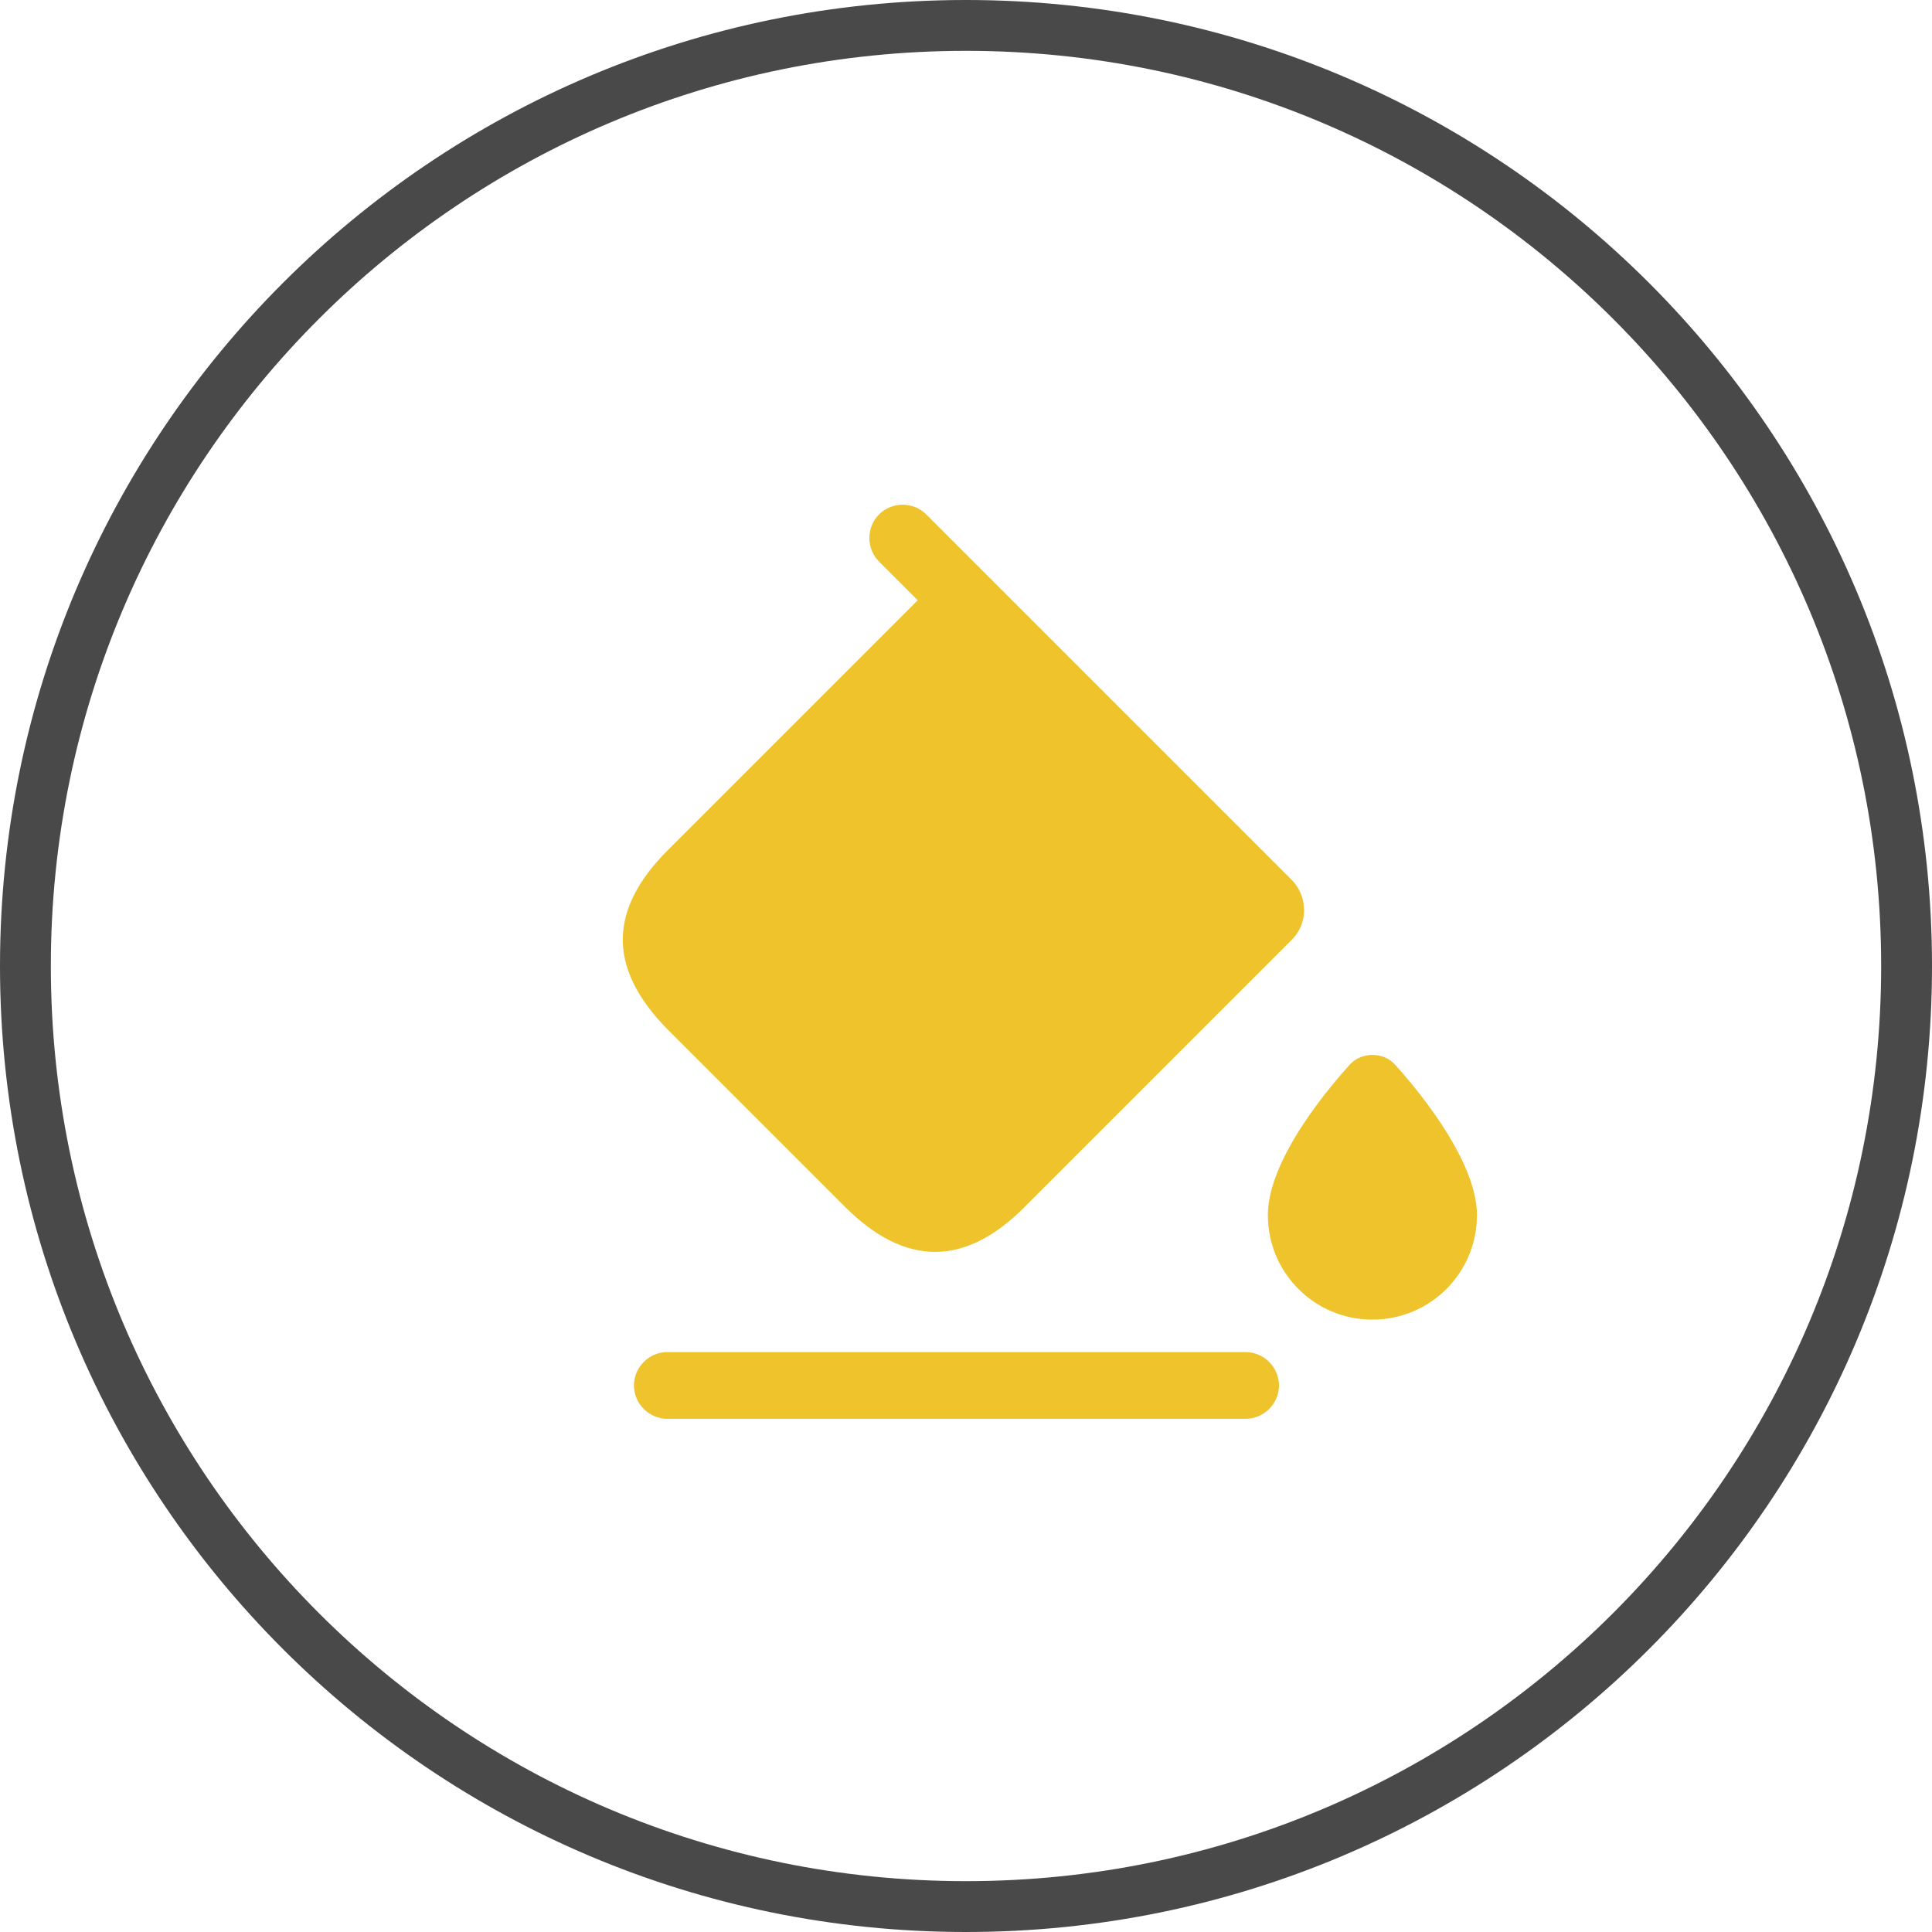 <svg xmlns="http://www.w3.org/2000/svg" fill="none" viewBox="0 0 76 76" height="76" width="76">
<path fill="#494949" d="M38 74C57.882 74 74 57.882 74 38C74 18.118 57.882 2 38 2C18.118 2 2 18.118 2 38C2 57.882 18.118 74 38 74ZM38 76C58.987 76 76 58.987 76 38C76 17.013 58.987 0 38 0C17.013 0 0 17.013 0 38C0 58.987 17.013 76 38 76Z" clip-rule="evenodd" fill-rule="evenodd"></path>
<path fill="#EEC32B" d="M50.82 34.62L37.958 21.758L36.435 20.235C35.928 19.727 35.087 19.727 34.58 20.235C34.072 20.742 34.072 21.582 34.58 22.09L36.102 23.613L26.25 33.465C25.13 34.585 24.535 35.722 24.5 36.86C24.465 38.068 25.06 39.275 26.25 40.483L33.267 47.5C35.612 49.828 37.958 49.828 40.285 47.5L50.82 36.965C51.17 36.615 51.328 36.142 51.292 35.688C51.275 35.303 51.1 34.9 50.82 34.62Z"></path>
<path fill="#EEC32B" d="M49 55.812H26.25C25.532 55.812 24.938 55.218 24.938 54.5C24.938 53.782 25.532 53.188 26.25 53.188H49C49.718 53.188 50.312 53.782 50.312 54.5C50.312 55.218 49.718 55.812 49 55.812Z"></path>
<path fill="#EEC32B" d="M54.862 41.865C54.407 41.375 53.568 41.375 53.112 41.865C52.57 42.46 49.875 45.487 49.875 47.797C49.875 50.072 51.712 51.91 53.987 51.91C56.263 51.91 58.1 50.072 58.1 47.797C58.1 45.505 55.405 42.46 54.862 41.865Z"></path>
</svg>
